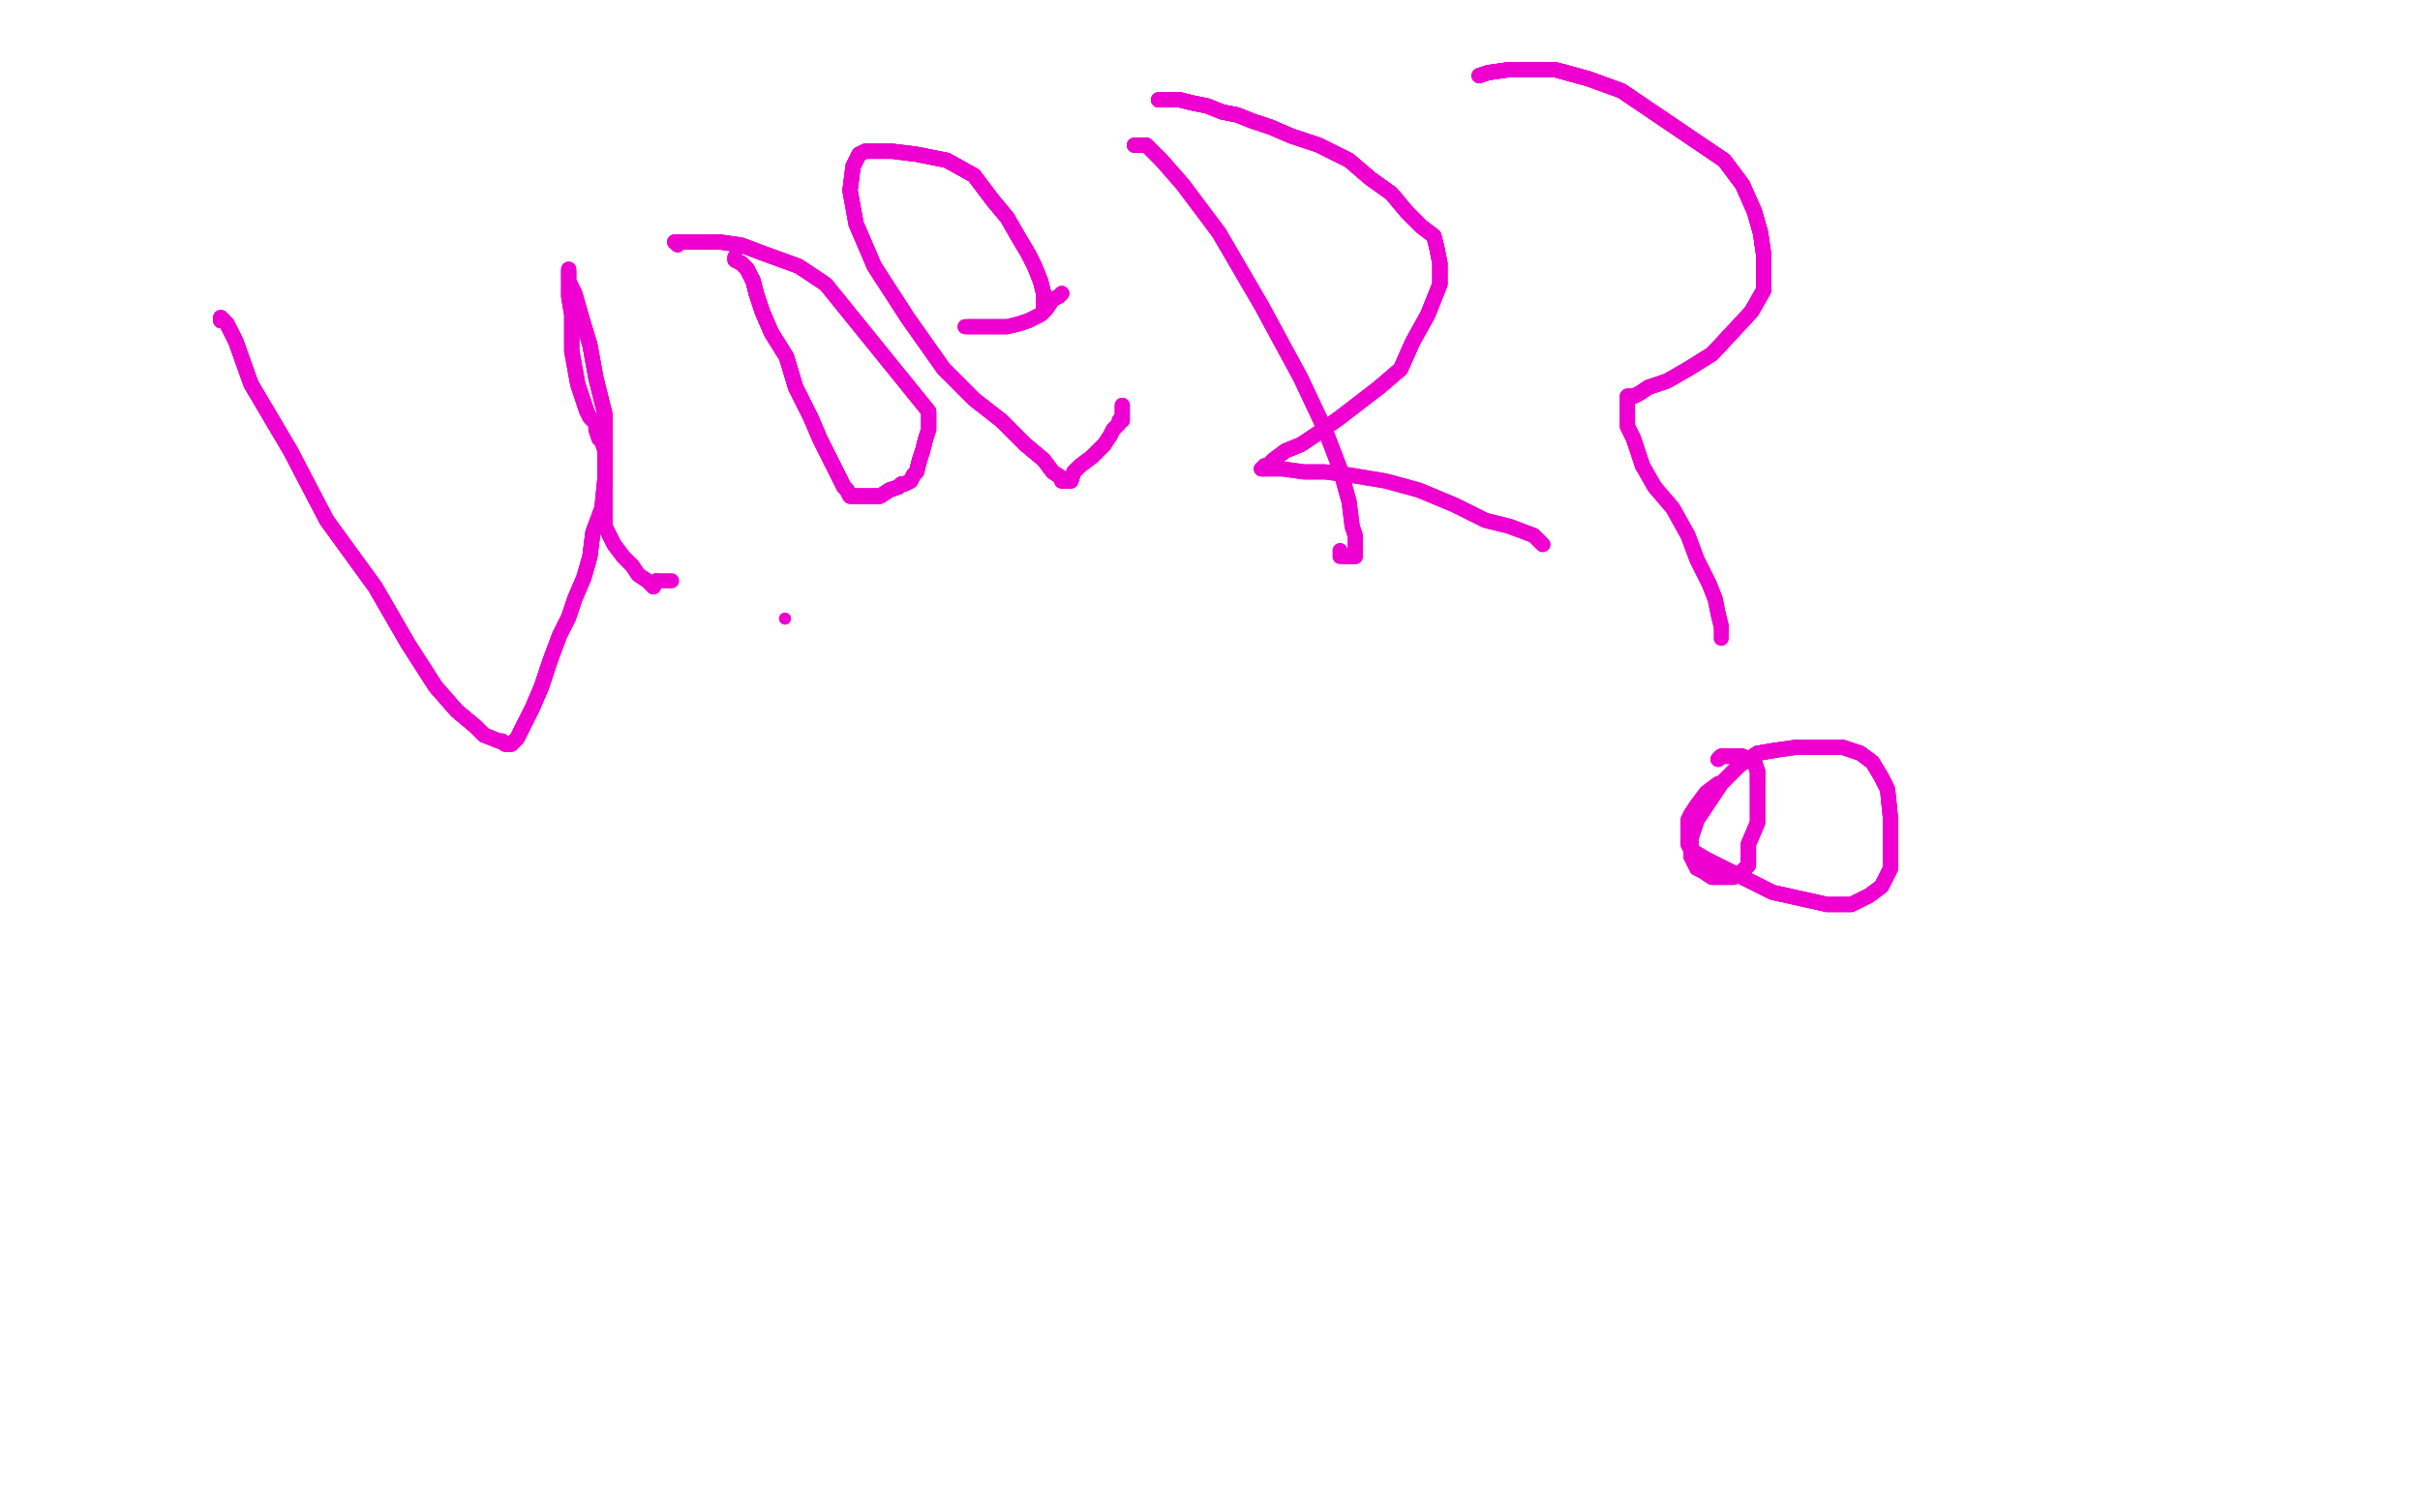 <?xml version="1.0" standalone="no"?>
<!DOCTYPE svg PUBLIC "-//W3C//DTD SVG 1.1//EN"
"http://www.w3.org/Graphics/SVG/1.1/DTD/svg11.dtd">

<svg width="800" height="500" version="1.1" xmlns="http://www.w3.org/2000/svg" xmlns:xlink="http://www.w3.org/1999/xlink" style="stroke-antialiasing: false"><desc>This SVG has been created on https://colorillo.com/</desc><rect x='0' y='0' width='800' height='500' style='fill: rgb(255,255,255); stroke-width:0' /><polyline points="73,106 73,105" style="fill: none; stroke: #ed00d0; stroke-width: 5; stroke-linejoin: round; stroke-linecap: round; stroke-antialiasing: false; stroke-antialias: 0; opacity: 1.0"/>
<polyline points="73,106 73,105 75,107 78,113 83,127 96,149 108,172 124,194 135,213 144,227 151,235 157,240 160,243" style="fill: none; stroke: #ed00d0; stroke-width: 5; stroke-linejoin: round; stroke-linecap: round; stroke-antialiasing: false; stroke-antialias: 0; opacity: 1.0"/>
<polyline points="73,106 73,105 75,107 78,113 83,127 96,149 108,172 124,194 135,213 144,227 151,235 157,240 160,243 165,245 166,245 167,246 169,246 171,244 173,240 176,234 179,227 182,218 185,210 188,204 190,198 193,191 195,184 196,176 199,168 200,158 200,148 200,137 197,125 195,114 192,104 190,97 188,93 188,91 188,90" style="fill: none; stroke: #ed00d0; stroke-width: 5; stroke-linejoin: round; stroke-linecap: round; stroke-antialiasing: false; stroke-antialias: 0; opacity: 1.0"/>
<polyline points="73,106 73,105 75,107 78,113 83,127 96,149 108,172 124,194 135,213 144,227 151,235 157,240 160,243 165,245 166,245 167,246 169,246 171,244 173,240 176,234 179,227 182,218" style="fill: none; stroke: #ed00d0; stroke-width: 5; stroke-linejoin: round; stroke-linecap: round; stroke-antialiasing: false; stroke-antialias: 0; opacity: 1.0"/>
<polyline points="73,106 73,105 75,107 78,113 83,127 96,149 108,172 124,194 135,213 144,227 151,235 157,240 160,243 165,245 166,245 167,246 169,246 171,244 173,240 176,234 179,227 182,218 185,210 188,204 190,198 193,191 195,184 196,176 199,168 200,158 200,148 200,137 197,125 195,114 192,104 190,97 188,93 188,91 188,90 188,89" style="fill: none; stroke: #ed00d0; stroke-width: 5; stroke-linejoin: round; stroke-linecap: round; stroke-antialiasing: false; stroke-antialias: 0; opacity: 1.0"/>
<polyline points="73,106 73,105 75,107 78,113 83,127 96,149 108,172 124,194 135,213 144,227 151,235 157,240 160,243 165,245 166,245 167,246 169,246 171,244 173,240 176,234 179,227 182,218 185,210 188,204 190,198 193,191 195,184 196,176 199,168 200,158 200,148 200,137 197,125 195,114 192,104 190,97 188,93 188,91 188,90 188,89 188,90 188,92 188,94 188,98 189,104 189,109 189,116 191,127 193,133 194,136" style="fill: none; stroke: #ed00d0; stroke-width: 5; stroke-linejoin: round; stroke-linecap: round; stroke-antialiasing: false; stroke-antialias: 0; opacity: 1.0"/>
<polyline points="188,94 188,98 189,104 189,109 189,116 191,127 193,133 194,136 195,138 197,140 197,142 198,145 199,146 200,149 200,152 200,155 200,159 200,164 200,168 200,171 200,174 203,180 206,184 209,187 211,190 214,192 215,193 216,194 217,192" style="fill: none; stroke: #ed00d0; stroke-width: 5; stroke-linejoin: round; stroke-linecap: round; stroke-antialiasing: false; stroke-antialias: 0; opacity: 1.0"/>
<polyline points="188,94 188,98 189,104 189,109 189,116 191,127 193,133 194,136 195,138 197,140 197,142 198,145 199,146 200,149 200,152 200,155 200,159 200,164 200,168 200,171 200,174 203,180 206,184 209,187 211,190 214,192 215,193 216,194 217,192 218,192 220,192 222,192" style="fill: none; stroke: #ed00d0; stroke-width: 5; stroke-linejoin: round; stroke-linecap: round; stroke-antialiasing: false; stroke-antialias: 0; opacity: 1.0"/>
<polyline points="243,85 243,86 245,87 247,89 249,93 250,97 252,103 255,110 260,118 263,128 268,138 271,145 274,151 276,155 278,159" style="fill: none; stroke: #ed00d0; stroke-width: 5; stroke-linejoin: round; stroke-linecap: round; stroke-antialiasing: false; stroke-antialias: 0; opacity: 1.0"/>
<polyline points="243,85 243,86 245,87 247,89 249,93 250,97 252,103 255,110 260,118 263,128 268,138 271,145 274,151 276,155 278,159 279,161 280,162 281,164 282,164 283,164 284,164 286,164 287,164 289,164 291,164" style="fill: none; stroke: #ed00d0; stroke-width: 5; stroke-linejoin: round; stroke-linecap: round; stroke-antialiasing: false; stroke-antialias: 0; opacity: 1.0"/>
<polyline points="243,85 243,86 245,87 247,89 249,93 250,97 252,103 255,110 260,118 263,128 268,138 271,145 274,151 276,155 278,159 279,161 280,162 281,164 282,164 283,164 284,164 286,164 287,164 289,164 291,164 294,162 297,161 298,160 299,160 301,159 302,157 303,156 304,152 305,149" style="fill: none; stroke: #ed00d0; stroke-width: 5; stroke-linejoin: round; stroke-linecap: round; stroke-antialiasing: false; stroke-antialias: 0; opacity: 1.0"/>
<polyline points="243,85 243,86 245,87 247,89 249,93 250,97 252,103 255,110 260,118 263,128 268,138 271,145 274,151 276,155 278,159 279,161 280,162 281,164 282,164 283,164 284,164 286,164 287,164 289,164 291,164 294,162 297,161 298,160 299,160 301,159 302,157 303,156 304,152 305,149 306,145 307,142 307,139 307,136 273,94 264,88 253,84 245,81 238,80 235,80" style="fill: none; stroke: #ed00d0; stroke-width: 5; stroke-linejoin: round; stroke-linecap: round; stroke-antialiasing: false; stroke-antialias: 0; opacity: 1.0"/>
<polyline points="245,87 247,89 249,93 250,97 252,103 255,110 260,118 263,128 268,138 271,145 274,151 276,155 278,159 279,161 280,162 281,164 282,164 283,164 284,164 286,164 287,164 289,164 291,164 294,162 297,161 298,160 299,160 301,159 302,157 303,156 304,152 305,149 306,145 307,142 307,139 307,136 273,94 264,88 253,84 245,81 238,80 235,80 231,80 230,80 229,80 227,80 225,80 224,80 223,80" style="fill: none; stroke: #ed00d0; stroke-width: 5; stroke-linejoin: round; stroke-linecap: round; stroke-antialiasing: false; stroke-antialias: 0; opacity: 1.0"/>
<polyline points="245,87 247,89 249,93 250,97 252,103 255,110 260,118 263,128 268,138 271,145 274,151 276,155 278,159 279,161 280,162 281,164 282,164 283,164 284,164 286,164 287,164 289,164 291,164 294,162 297,161 298,160 299,160 301,159 302,157 303,156 304,152 305,149 306,145 307,142 307,139 307,136 273,94 264,88 253,84 245,81 238,80 235,80 231,80 230,80 229,80 227,80 225,80 224,80 223,80 224,81" style="fill: none; stroke: #ed00d0; stroke-width: 5; stroke-linejoin: round; stroke-linecap: round; stroke-antialiasing: false; stroke-antialias: 0; opacity: 1.0"/>
<polyline points="345,103 345,100 345,97 344,93 342,88 340,84 337,79 333,72 328,66 322,58 313,53" style="fill: none; stroke: #ed00d0; stroke-width: 5; stroke-linejoin: round; stroke-linecap: round; stroke-antialiasing: false; stroke-antialias: 0; opacity: 1.0"/>
<polyline points="345,103 345,100 345,97 344,93 342,88 340,84 337,79 333,72 328,66 322,58 313,53 303,51 295,50 290,50 286,50 284,51 282,55 281,63 283,74 289,88 300,105 312,122 322,132 331,139 339,147 345,152" style="fill: none; stroke: #ed00d0; stroke-width: 5; stroke-linejoin: round; stroke-linecap: round; stroke-antialiasing: false; stroke-antialias: 0; opacity: 1.0"/>
<polyline points="345,103 345,100 345,97 344,93 342,88 340,84 337,79 333,72 328,66 322,58 313,53 303,51 295,50 290,50 286,50 284,51 282,55 281,63 283,74 289,88 300,105 312,122 322,132 331,139 339,147 345,152 348,156 351,158 351,159 352,159 354,159 355,156 357,154 361,151 363,149 365,147" style="fill: none; stroke: #ed00d0; stroke-width: 5; stroke-linejoin: round; stroke-linecap: round; stroke-antialiasing: false; stroke-antialias: 0; opacity: 1.0"/>
<polyline points="345,103 345,100 345,97 344,93 342,88 340,84 337,79 333,72 328,66 322,58 313,53 303,51 295,50 290,50 286,50 284,51 282,55 281,63 283,74 289,88 300,105 312,122 322,132 331,139 339,147 345,152 348,156 351,158 351,159 352,159 354,159 355,156 357,154 361,151 363,149 365,147 367,144 368,142 369,141 370,140 370,139 371,139 371,137 371,136 371,134" style="fill: none; stroke: #ed00d0; stroke-width: 5; stroke-linejoin: round; stroke-linecap: round; stroke-antialiasing: false; stroke-antialias: 0; opacity: 1.0"/>
<polyline points="345,103 345,100 345,97 344,93 342,88 340,84 337,79 333,72 328,66 322,58 313,53 303,51 295,50 290,50 286,50 284,51 282,55 281,63 283,74 289,88 300,105 312,122 322,132 331,139 339,147 345,152 348,156 351,158 351,159 352,159 354,159 355,156 357,154 361,151 363,149 365,147 367,144 368,142 369,141 370,140 370,139 371,139 371,137 371,136 371,134" style="fill: none; stroke: #ed00d0; stroke-width: 5; stroke-linejoin: round; stroke-linecap: round; stroke-antialiasing: false; stroke-antialias: 0; opacity: 1.0"/>
<polyline points="351,97 350,98 348,99 346,102 344,104 340,106 337,107 333,108 328,108 325,108 322,108 321,108 320,108" style="fill: none; stroke: #ed00d0; stroke-width: 5; stroke-linejoin: round; stroke-linecap: round; stroke-antialiasing: false; stroke-antialias: 0; opacity: 1.0"/>
<polyline points="351,97 350,98 348,99 346,102 344,104 340,106 337,107 333,108 328,108 325,108 322,108 321,108 320,108 319,108" style="fill: none; stroke: #ed00d0; stroke-width: 5; stroke-linejoin: round; stroke-linecap: round; stroke-antialiasing: false; stroke-antialias: 0; opacity: 1.0"/>
<polyline points="375,48 376,48 377,48 379,48 384,53 391,61 403,77 417,101 430,125 438,142" style="fill: none; stroke: #ed00d0; stroke-width: 5; stroke-linejoin: round; stroke-linecap: round; stroke-antialiasing: false; stroke-antialias: 0; opacity: 1.0"/>
<polyline points="375,48 376,48 377,48 379,48 384,53 391,61 403,77 417,101 430,125 438,142 443,155 446,166 447,174 448,177 448,180 448,182 448,183 448,184 446,184 445,184" style="fill: none; stroke: #ed00d0; stroke-width: 5; stroke-linejoin: round; stroke-linecap: round; stroke-antialiasing: false; stroke-antialias: 0; opacity: 1.0"/>
<polyline points="375,48 376,48 377,48 379,48 384,53 391,61 403,77 417,101 430,125 438,142 443,155 446,166 447,174 448,177 448,180 448,182 448,183 448,184 446,184 445,184 444,184 443,184 443,182" style="fill: none; stroke: #ed00d0; stroke-width: 5; stroke-linejoin: round; stroke-linecap: round; stroke-antialiasing: false; stroke-antialias: 0; opacity: 1.0"/>
<polyline points="383,33 385,33 387,33 390,33 394,34 399,35 404,37 409,38 414,40 420,42" style="fill: none; stroke: #ed00d0; stroke-width: 5; stroke-linejoin: round; stroke-linecap: round; stroke-antialiasing: false; stroke-antialias: 0; opacity: 1.0"/>
<polyline points="383,33 385,33 387,33 390,33 394,34 399,35 404,37 409,38 414,40 420,42 427,45 436,48 446,53 453,59 460,64 465,70 470,75 474,78 475,82 476,87 476,94 472,104 467,113 463,122 456,128" style="fill: none; stroke: #ed00d0; stroke-width: 5; stroke-linejoin: round; stroke-linecap: round; stroke-antialiasing: false; stroke-antialias: 0; opacity: 1.0"/>
<polyline points="383,33 385,33 387,33 390,33 394,34 399,35 404,37 409,38 414,40 420,42 427,45 436,48 446,53 453,59 460,64 465,70 470,75 474,78 475,82 476,87 476,94 472,104 467,113 463,122 456,128 443,138 436,143 430,147 425,149 421,152 419,154 418,154 418,155 417,155" style="fill: none; stroke: #ed00d0; stroke-width: 5; stroke-linejoin: round; stroke-linecap: round; stroke-antialiasing: false; stroke-antialias: 0; opacity: 1.0"/>
<polyline points="383,33 385,33 387,33 390,33 394,34 399,35 404,37 409,38 414,40 420,42 427,45 436,48 446,53 453,59 460,64 465,70 470,75 474,78 475,82 476,87 476,94 472,104 467,113 463,122 456,128 443,138 436,143 430,147 425,149 421,152 419,154 418,154 418,155 417,155 420,155 424,155 431,156 438,156 446,157 458,159 469,162 481,167 491,172 499,174 507,177 509,179 510,180" style="fill: none; stroke: #ed00d0; stroke-width: 5; stroke-linejoin: round; stroke-linecap: round; stroke-antialiasing: false; stroke-antialias: 0; opacity: 1.0"/>
<polyline points="383,33 385,33 387,33 390,33 394,34 399,35 404,37 409,38 414,40 420,42 427,45 436,48 446,53 453,59 460,64 465,70 470,75 474,78 475,82 476,87 476,94 472,104 467,113 463,122 456,128 443,138 436,143 430,147 425,149 421,152 419,154 418,154 418,155 417,155 420,155 424,155 431,156 438,156 446,157 458,159 469,162 481,167 491,172 499,174 507,177 509,179 510,180" style="fill: none; stroke: #ed00d0; stroke-width: 5; stroke-linejoin: round; stroke-linecap: round; stroke-antialiasing: false; stroke-antialias: 0; opacity: 1.0"/>
<polyline points="489,25 492,24 499,23 506,23 514,23 525,26 536,30 570,53 576,61 580,70 582,77 583,84 583,91 583,96 579,103" style="fill: none; stroke: #ed00d0; stroke-width: 5; stroke-linejoin: round; stroke-linecap: round; stroke-antialiasing: false; stroke-antialias: 0; opacity: 1.0"/>
<polyline points="489,25 492,24 499,23 506,23 514,23 525,26 536,30 570,53 576,61 580,70 582,77 583,84 583,91 583,96 579,103 566,117 558,122 551,126 545,128 542,130 540,131 538,131" style="fill: none; stroke: #ed00d0; stroke-width: 5; stroke-linejoin: round; stroke-linecap: round; stroke-antialiasing: false; stroke-antialias: 0; opacity: 1.0"/>
<polyline points="489,25 492,24 499,23 506,23 514,23 525,26 536,30 570,53 576,61 580,70 582,77 583,84 583,91 583,96 579,103 566,117 558,122 551,126 545,128 542,130 540,131 538,131 538,132 538,134 538,137 538,141 540,145 543,154" style="fill: none; stroke: #ed00d0; stroke-width: 5; stroke-linejoin: round; stroke-linecap: round; stroke-antialiasing: false; stroke-antialias: 0; opacity: 1.0"/>
<polyline points="489,25 492,24 499,23 506,23 514,23 525,26 536,30 570,53 576,61 580,70 582,77 583,84 583,91 583,96 579,103 566,117 558,122 551,126 545,128 542,130 540,131 538,131 538,132 538,134 538,137 538,141 540,145 543,154 547,161 553,168 558,177 561,185 565,193 567,198 568,203 569,207" style="fill: none; stroke: #ed00d0; stroke-width: 5; stroke-linejoin: round; stroke-linecap: round; stroke-antialiasing: false; stroke-antialias: 0; opacity: 1.0"/>
<polyline points="489,25 492,24 499,23 506,23 514,23 525,26 536,30 570,53 576,61 580,70 582,77 583,84 583,91 583,96 579,103 566,117 558,122 551,126 545,128 542,130 540,131 538,131 538,132 538,134 538,137 538,141 540,145 543,154 547,161 553,168 558,177 561,185 565,193 567,198 568,203 569,207 569,211" style="fill: none; stroke: #ed00d0; stroke-width: 5; stroke-linejoin: round; stroke-linecap: round; stroke-antialiasing: false; stroke-antialias: 0; opacity: 1.0"/>
<polyline points="568,251 569,250 571,250 574,250 576,250 578,251 580,252 581,255 581,258" style="fill: none; stroke: #ed00d0; stroke-width: 5; stroke-linejoin: round; stroke-linecap: round; stroke-antialiasing: false; stroke-antialias: 0; opacity: 1.0"/>
<polyline points="568,251 569,250 571,250 574,250 576,250 578,251 580,252 581,255 581,258 581,264 581,272 578,279 578,286 575,289 573,290 570,290 566,290 563,288 561,287 560,285 559,283" style="fill: none; stroke: #ed00d0; stroke-width: 5; stroke-linejoin: round; stroke-linecap: round; stroke-antialiasing: false; stroke-antialias: 0; opacity: 1.0"/>
<polyline points="568,251 569,250 571,250 574,250 576,250 578,251 580,252 581,255 581,258 581,264 581,272 578,279 578,286 575,289 573,290 570,290 566,290 563,288 561,287 560,285 559,283 559,281 559,277 561,271 565,265 569,259 575,253 581,249 587,248" style="fill: none; stroke: #ed00d0; stroke-width: 5; stroke-linejoin: round; stroke-linecap: round; stroke-antialiasing: false; stroke-antialias: 0; opacity: 1.0"/>
<polyline points="568,251 569,250 571,250 574,250 576,250 578,251 580,252 581,255 581,258 581,264 581,272 578,279 578,286 575,289 573,290 570,290 566,290 563,288 561,287 560,285 559,283 559,281 559,277 561,271 565,265 569,259 575,253 581,249 587,248 594,247 602,247 609,247 615,249 619,252 622,257 624,261 625,271 625,280 625,287 622,293 618,296 612,299 604,299 586,295 578,291 572,288" style="fill: none; stroke: #ed00d0; stroke-width: 5; stroke-linejoin: round; stroke-linecap: round; stroke-antialiasing: false; stroke-antialias: 0; opacity: 1.0"/>
<polyline points="568,251 569,250 571,250 574,250 576,250 578,251 580,252 581,255 581,258 581,264 581,272 578,279 578,286 575,289 573,290 570,290 566,290 563,288 561,287 560,285 559,283 559,281 559,277 561,271 565,265 569,259 575,253 581,249 587,248 594,247 602,247 609,247 615,249 619,252 622,257 624,261 625,271 625,280 625,287 622,293 618,296 612,299 604,299 586,295 578,291 572,288 564,284 559,281 558,279 558,278" style="fill: none; stroke: #ed00d0; stroke-width: 5; stroke-linejoin: round; stroke-linecap: round; stroke-antialiasing: false; stroke-antialias: 0; opacity: 1.0"/>
<polyline points="573,290 570,290 566,290 563,288 561,287 560,285 559,283 559,281 559,277 561,271 565,265 569,259 575,253 581,249 587,248 594,247 602,247 609,247 615,249 619,252 622,257 624,261 625,271 625,280 625,287 622,293 618,296 612,299 604,299 586,295 578,291 572,288 564,284 559,281 558,279 558,278 558,276 558,274 558,271 559,269 561,266 564,262 568,259" style="fill: none; stroke: #ed00d0; stroke-width: 5; stroke-linejoin: round; stroke-linecap: round; stroke-antialiasing: false; stroke-antialias: 0; opacity: 1.0"/>
<circle cx="259.5" cy="204.5" r="2" style="fill: #ed00d0; stroke-antialiasing: false; stroke-antialias: 0; opacity: 1.0"/>
</svg>
